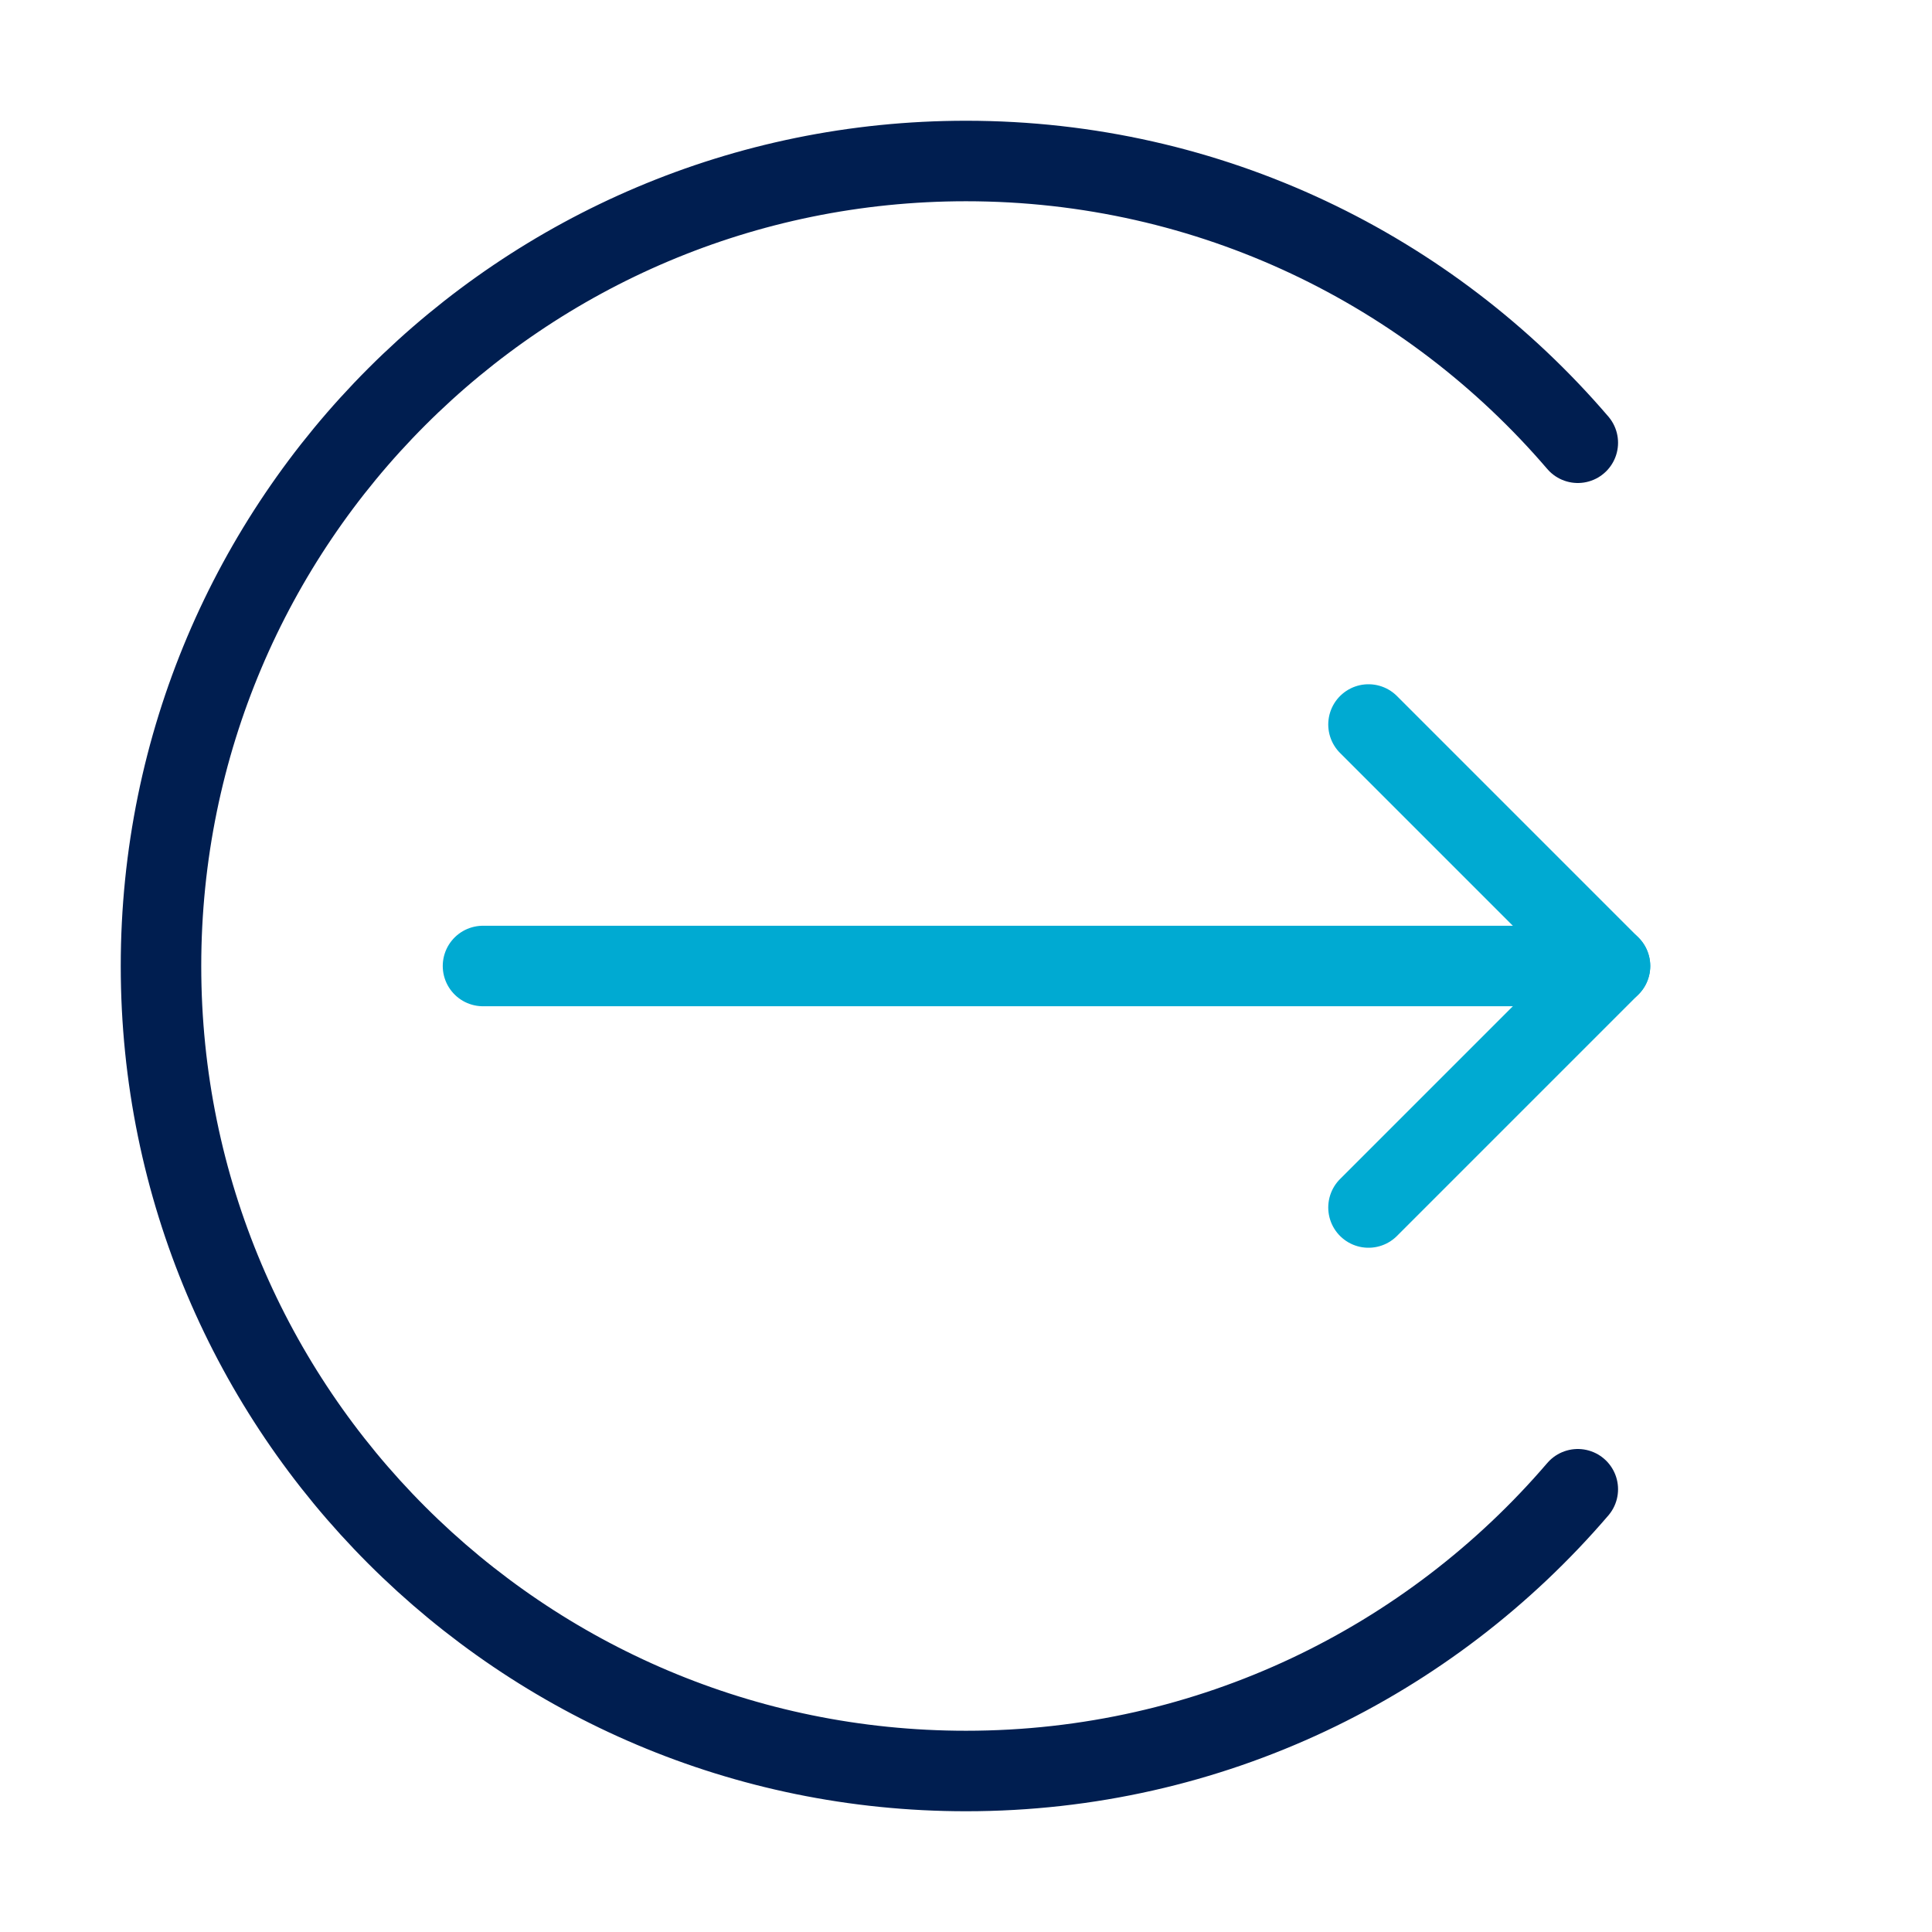 <svg width="24" height="24" viewBox="0 0 24 24" fill="none" xmlns="http://www.w3.org/2000/svg">
<path d="M19.6 5.5C17.765 3.358 15.041 2 12 2C6.477 2 2 6.477 2 12C2 17.523 6.477 22 12 22C15.041 22 17.765 20.642 19.6 18.5" stroke="#001E50" stroke-linecap="round" stroke-linejoin="round"/>
<path d="M17 15L20 12L17 9" stroke="#00AAD2" stroke-linecap="round" stroke-linejoin="round"/>
<path d="M6 12H20" stroke="#00AAD2" stroke-linecap="round" stroke-linejoin="round"/>
</svg>
